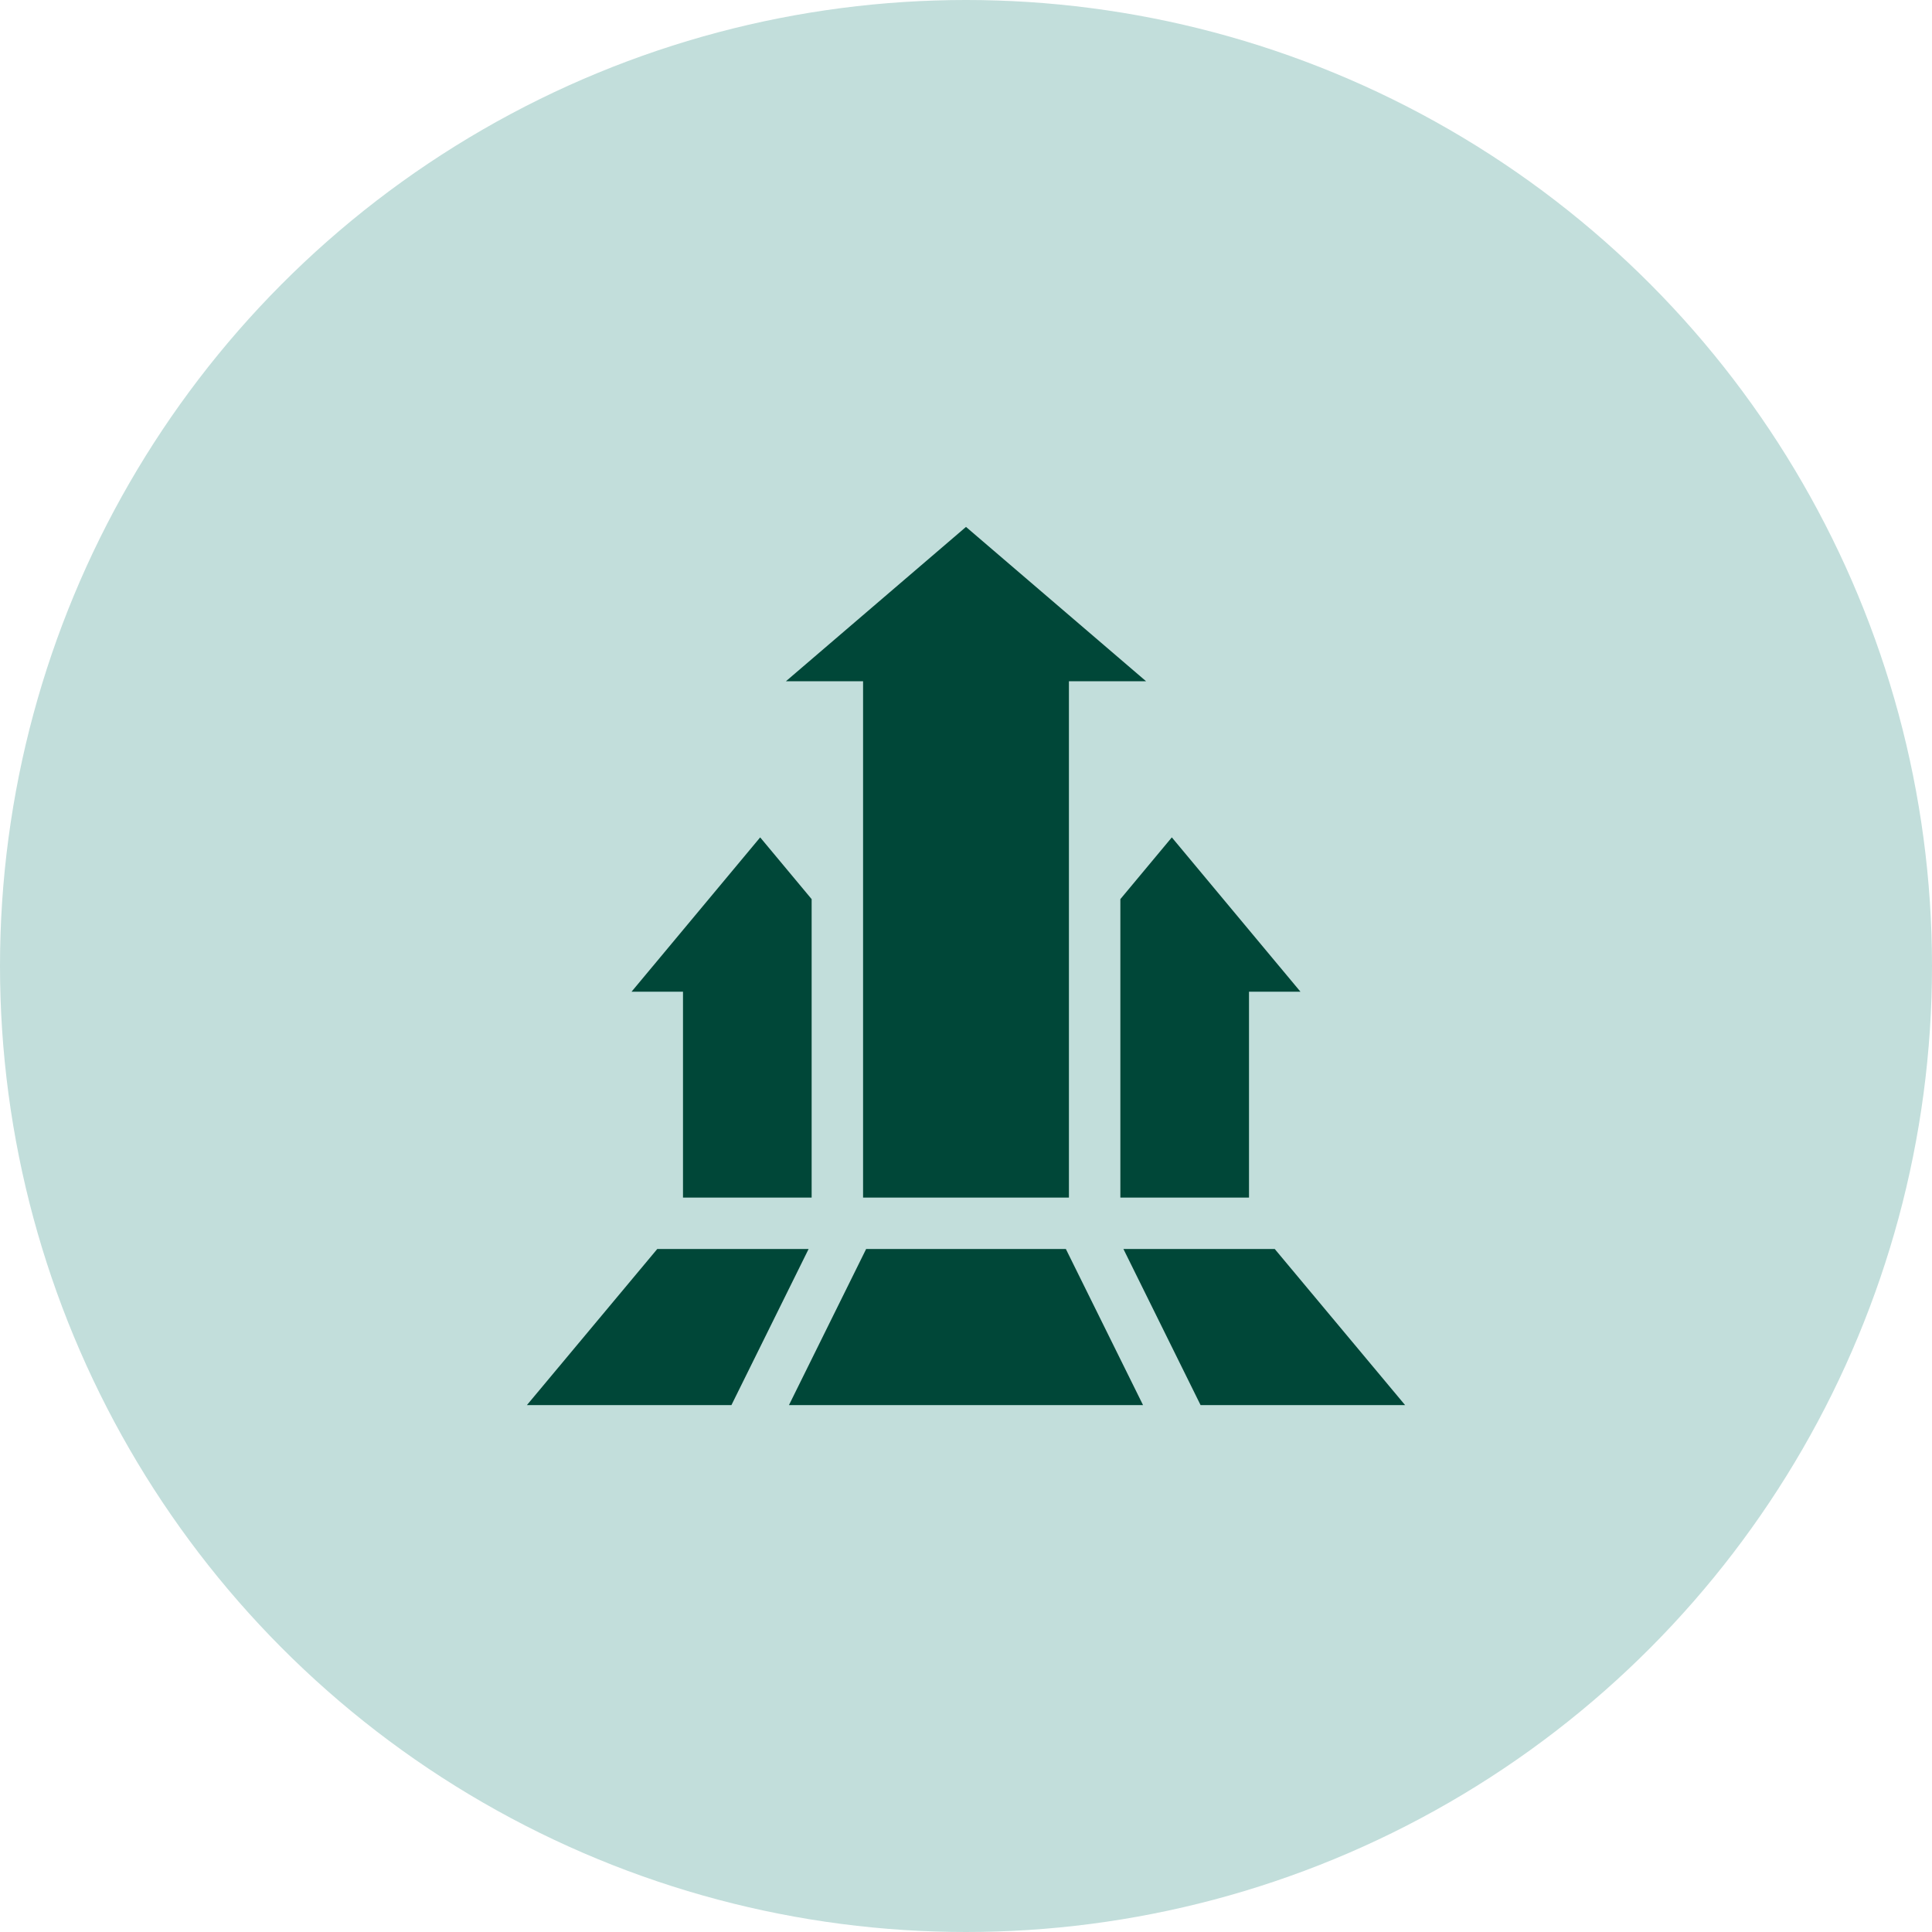 <?xml version="1.0" encoding="UTF-8"?>
<svg width="77px" height="77px" viewBox="0 0 77 77" version="1.1" xmlns="http://www.w3.org/2000/svg" xmlns:xlink="http://www.w3.org/1999/xlink">
    <title>growth</title>
    <g id="Internal-pages" stroke="none" stroke-width="1" fill="none" fill-rule="evenodd">
        <g id="Careers" transform="translate(-825, -1485)">
            <g id="growth" transform="translate(825, 1485)">
                <g id="Group-6-Copy-7" fill="#C2DEDB">
                    <circle id="Oval" cx="38.5" cy="38.5" r="38.5"></circle>
                </g>
                <g transform="translate(21, 21)" fill="#004738" fill-rule="nonzero" id="Path">
                    <polygon points="10.322 6.152 13.398 6.152 13.398 26.729 21.602 26.729 21.602 6.152 24.678 6.152 17.5 0"></polygon>
                    <polygon points="28.779 18.525 30.83 18.525 25.703 12.374 23.652 14.835 23.652 26.729 28.779 26.729"></polygon>
                    <polygon points="11.348 26.729 11.348 14.835 9.297 12.374 4.17 18.525 6.221 18.525 6.221 26.729"></polygon>
                    <polygon points="23.774 28.779 26.849 35 35 35 29.805 28.779"></polygon>
                    <polygon points="13.52 28.779 10.444 35 24.556 35 21.48 28.779"></polygon>
                    <polygon points="11.227 28.779 5.195 28.779 0 35 8.151 35"></polygon>
                </g>
            </g>
        </g>
    </g>
</svg>
